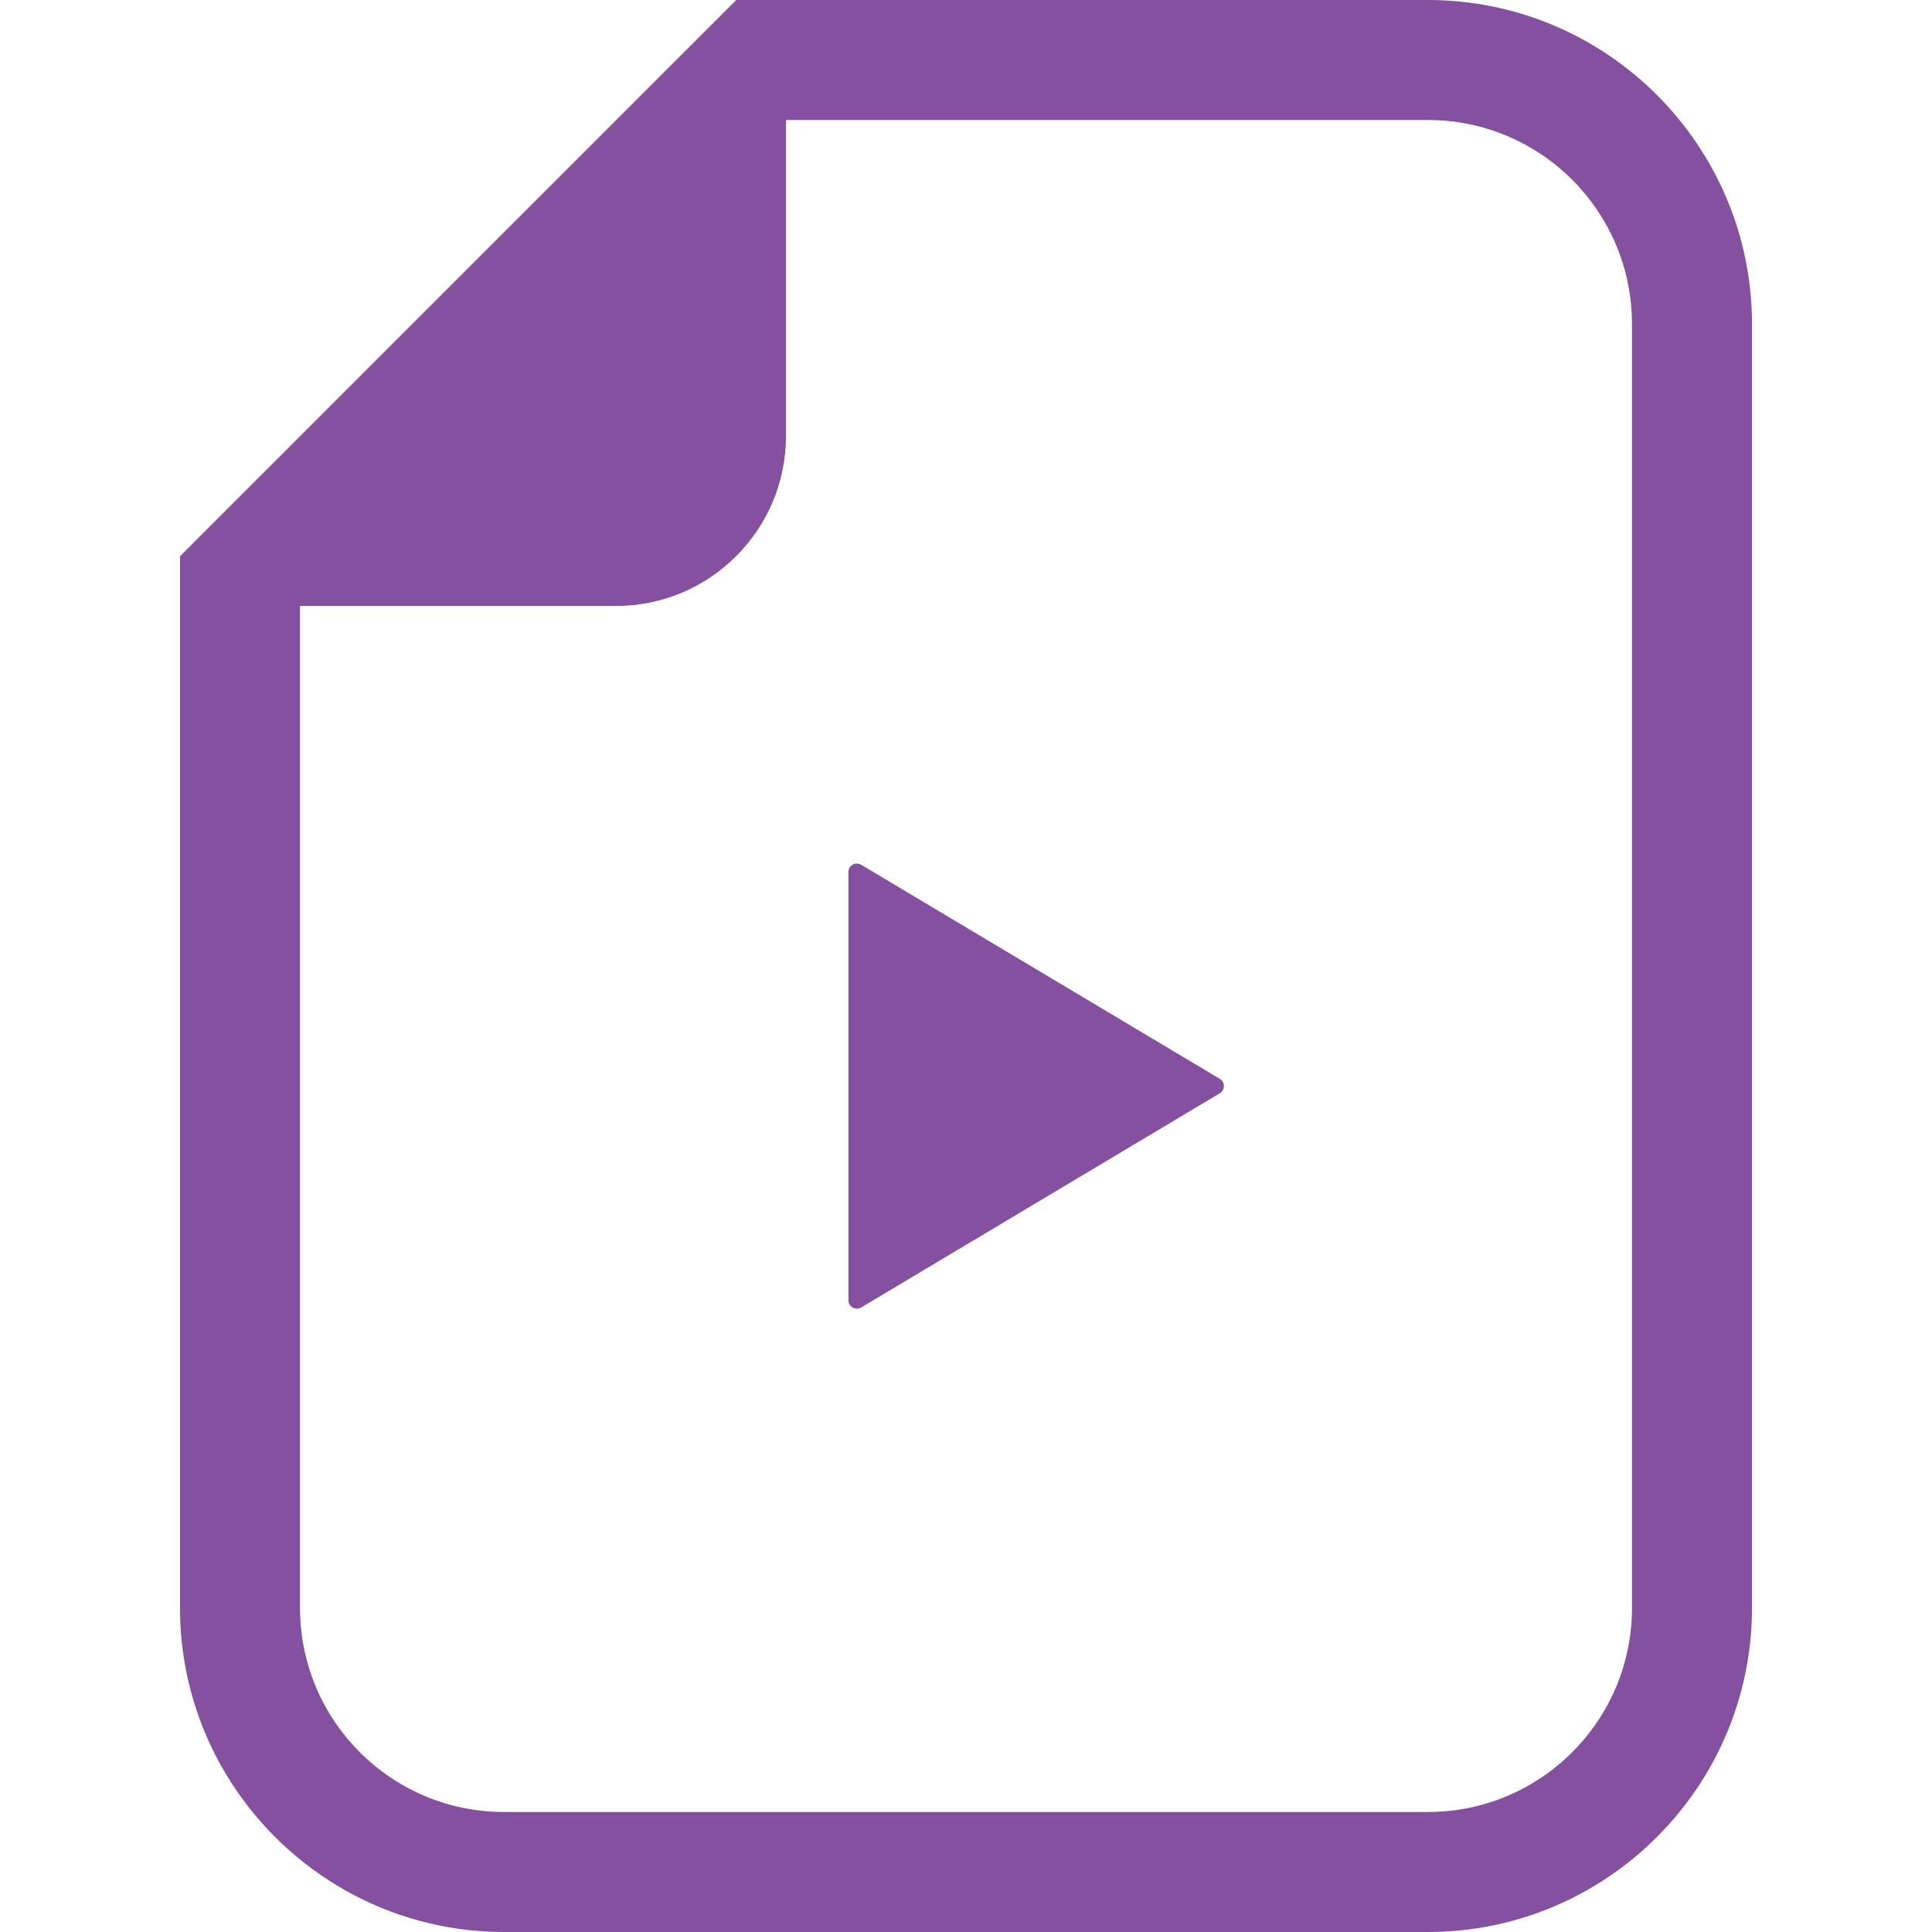 <?xml version="1.0" encoding="utf-8"?>

<!DOCTYPE svg PUBLIC "-//W3C//DTD SVG 1.1//EN" "http://www.w3.org/Graphics/SVG/1.1/DTD/svg11.dtd">
<!-- Uploaded to: SVG Repo, www.svgrepo.com, Generator: SVG Repo Mixer Tools -->
<svg height="800px" width="800px" version="1.1" id="_x32_" xmlns="http://www.w3.org/2000/svg" xmlns:xlink="http://www.w3.org/1999/xlink" 
	 viewBox="0 0 512 512"  xml:space="preserve">
<style type="text/css">
	.st0{fill:#8650a0;}
</style>
<g>
	<path class="st0" d="M378.409,0H208.294h-13.176l-9.314,9.314L57.017,138.102l-9.315,9.314v13.176v265.513
		c0,47.361,38.528,85.896,85.896,85.896h244.811c47.361,0,85.888-38.535,85.888-85.896V85.895C464.298,38.528,425.77,0,378.409,0z
		 M432.494,426.104c0,29.877-24.214,54.092-54.084,54.092H133.598c-29.877,0-54.091-24.215-54.091-54.092V160.591h83.717
		c24.884,0,45.07-20.179,45.07-45.07V31.804h170.115c29.87,0,54.084,24.214,54.084,54.091V426.104z"/>
	<path class="st0" d="M228.222,229.171c-0.705-0.406-1.557-0.426-2.262-0.035c-0.712,0.391-1.117,1.131-1.117,1.948v56.73v56.752
		c0,0.817,0.405,1.544,1.117,1.928c0.705,0.412,1.557,0.391,2.262,0l95.042-56.766c0.677-0.405,1.082-1.131,1.082-1.914
		c0-0.775-0.404-1.522-1.082-1.906L228.222,229.171z"/>
</g>
</svg>
